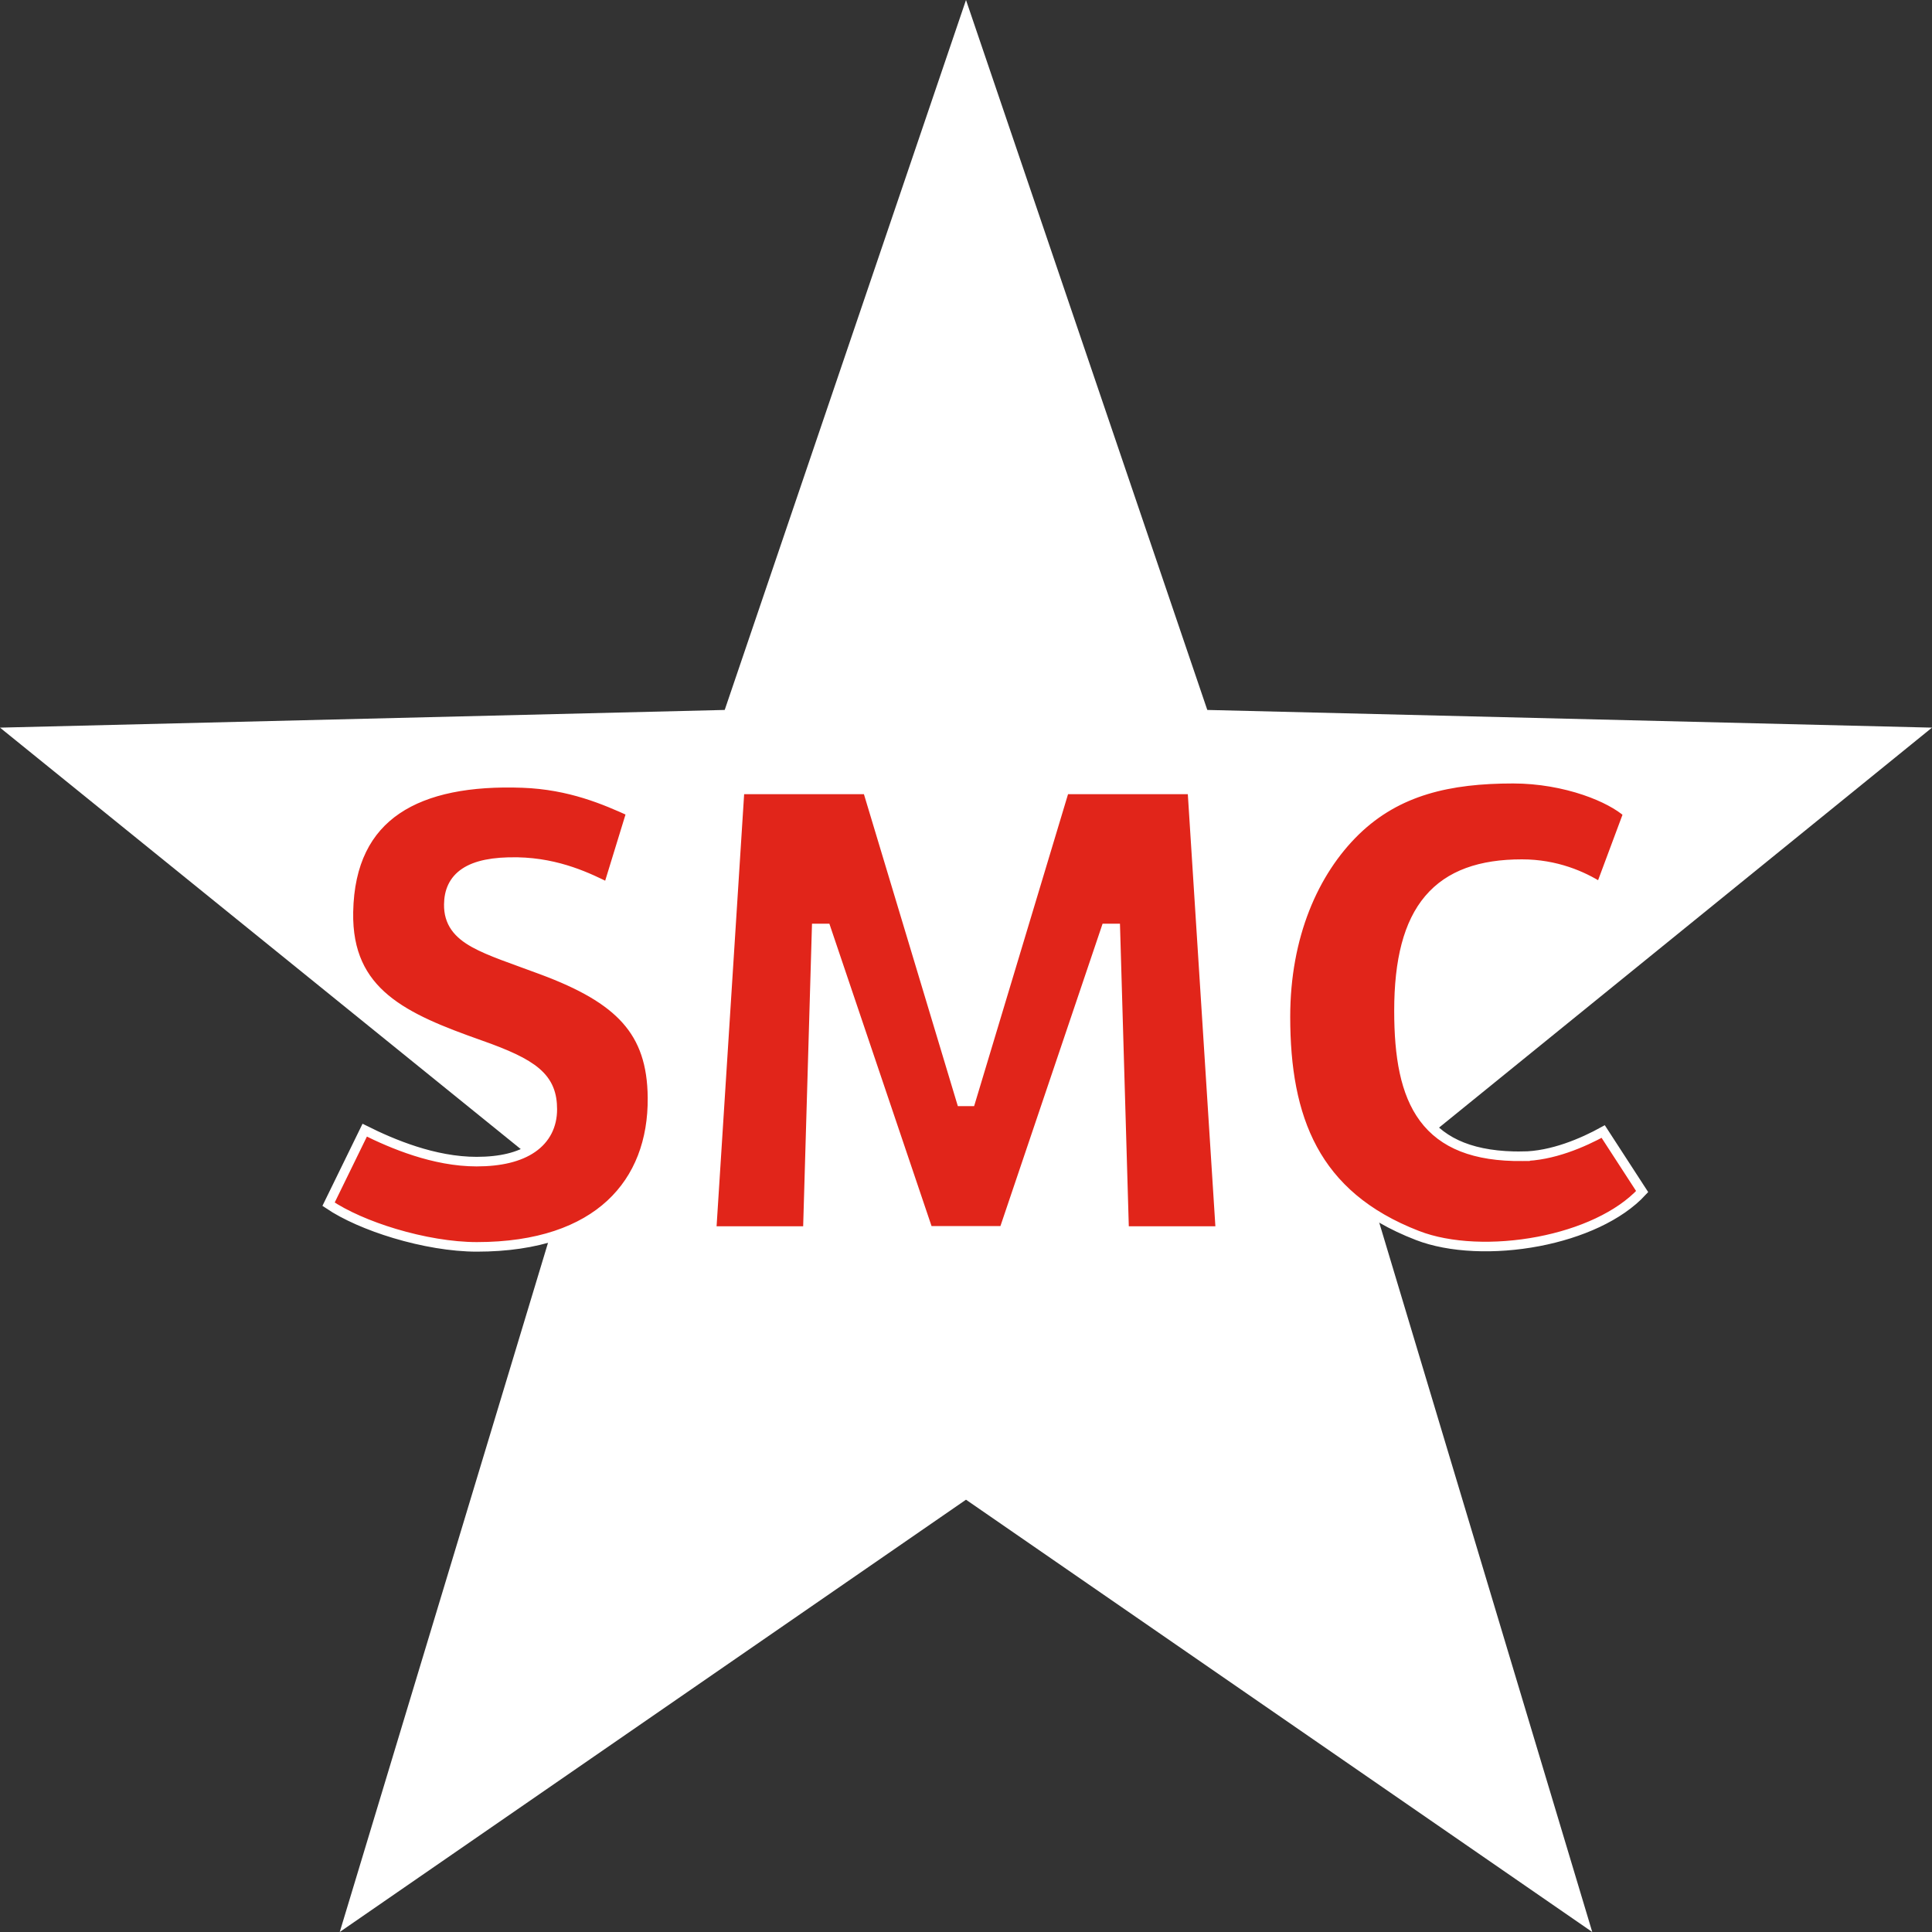 <?xml version="1.0" encoding="UTF-8"?> <svg xmlns="http://www.w3.org/2000/svg" width="404" height="404" viewBox="0 0 404 404" fill="none"><rect x="0" y="0" width="404" height="404" fill="#333333" stroke="none"/><g clip-path="url(#clip0_702_201)"><path fill-rule="evenodd" clip-rule="evenodd" d="M202 0L252.457 148.457L404 152.156L286.066 247.845L332.956 404L202 313.601L71.044 404L118.234 247.845L0 152.156L151.543 148.457L202 0Z" fill="white"></path><path d="M82.985 169.28C89.279 165.013 98.3 163.327 109.297 163.732H109.298C119.21 164.094 126.518 167.282 132.015 169.775L127.16 185.575C123.27 183.658 116.864 180.431 108.192 180.27L108.19 180.269C103.093 180.181 99.524 180.934 97.201 182.485C94.797 184.091 93.875 186.449 93.851 189.126C93.827 190.976 94.279 192.532 95.221 193.874C96.148 195.195 97.502 196.24 99.166 197.168C102.445 198.996 107.307 200.558 113.325 202.806L113.326 202.807C121.549 205.863 127.274 209.103 130.968 213.263C134.627 217.384 136.38 222.507 136.442 229.531C136.526 238.51 133.648 246.271 127.678 251.796C121.699 257.329 112.494 260.733 99.707 260.733C94.456 260.733 88.279 259.659 82.518 257.932C77.117 256.313 72.157 254.143 68.703 251.812L76.265 236.332C82.036 239.216 90.779 242.907 99.664 242.907C104.669 242.907 108.606 241.945 111.32 240.069C114.085 238.159 115.491 235.362 115.491 231.974C115.491 230.413 115.284 229.002 114.747 227.705C114.207 226.401 113.358 225.267 112.152 224.228C109.785 222.187 105.986 220.47 100.296 218.472C92.451 215.69 85.511 212.998 80.556 208.863C75.678 204.793 72.69 199.29 72.856 190.707V190.705C73.045 180.364 76.755 173.504 82.985 169.28ZM316.405 162.83C321.812 162.83 327.023 163.81 331.359 165.272C335.375 166.626 338.56 168.368 340.464 170.061L334.69 185.544C330.964 183.163 325.364 180.699 318.254 180.699C309.624 180.699 303.107 182.916 298.784 188.02C294.495 193.083 292.541 200.792 292.541 211.373C292.541 220.852 293.813 228.533 297.751 233.823C301.746 239.189 308.306 241.877 318.306 241.789L318.305 241.788C324.591 241.746 331.032 238.933 335.245 236.615L343.389 249.166C338.636 254.322 330.498 257.918 321.729 259.596C312.662 261.331 303.152 260.971 296.396 258.35H296.395C285.52 254.145 278.659 247.97 274.494 240.281C270.313 232.564 268.797 223.226 268.797 212.62C268.797 195.78 274.686 182.291 283.491 173.73C292.249 165.26 303.114 162.83 316.405 162.83ZM181.396 165.066L200.823 229.595L201.038 230.307H202.954L203.169 229.595L222.596 165.066H249.323L255.213 257.422H235.072L233.253 195.131L233.225 194.16H231.277L231.048 194.84L209.917 257.379H194.075L172.944 194.84L172.715 194.16H170.768L170.739 195.131L168.92 257.422H148.779L154.669 165.066H181.396Z" fill="#E1251A" stroke="white" stroke-width="2"></path></g><defs><clipPath id="clip0_702_201"><rect width="404" height="404" fill="white"></rect></clipPath></defs></svg> 